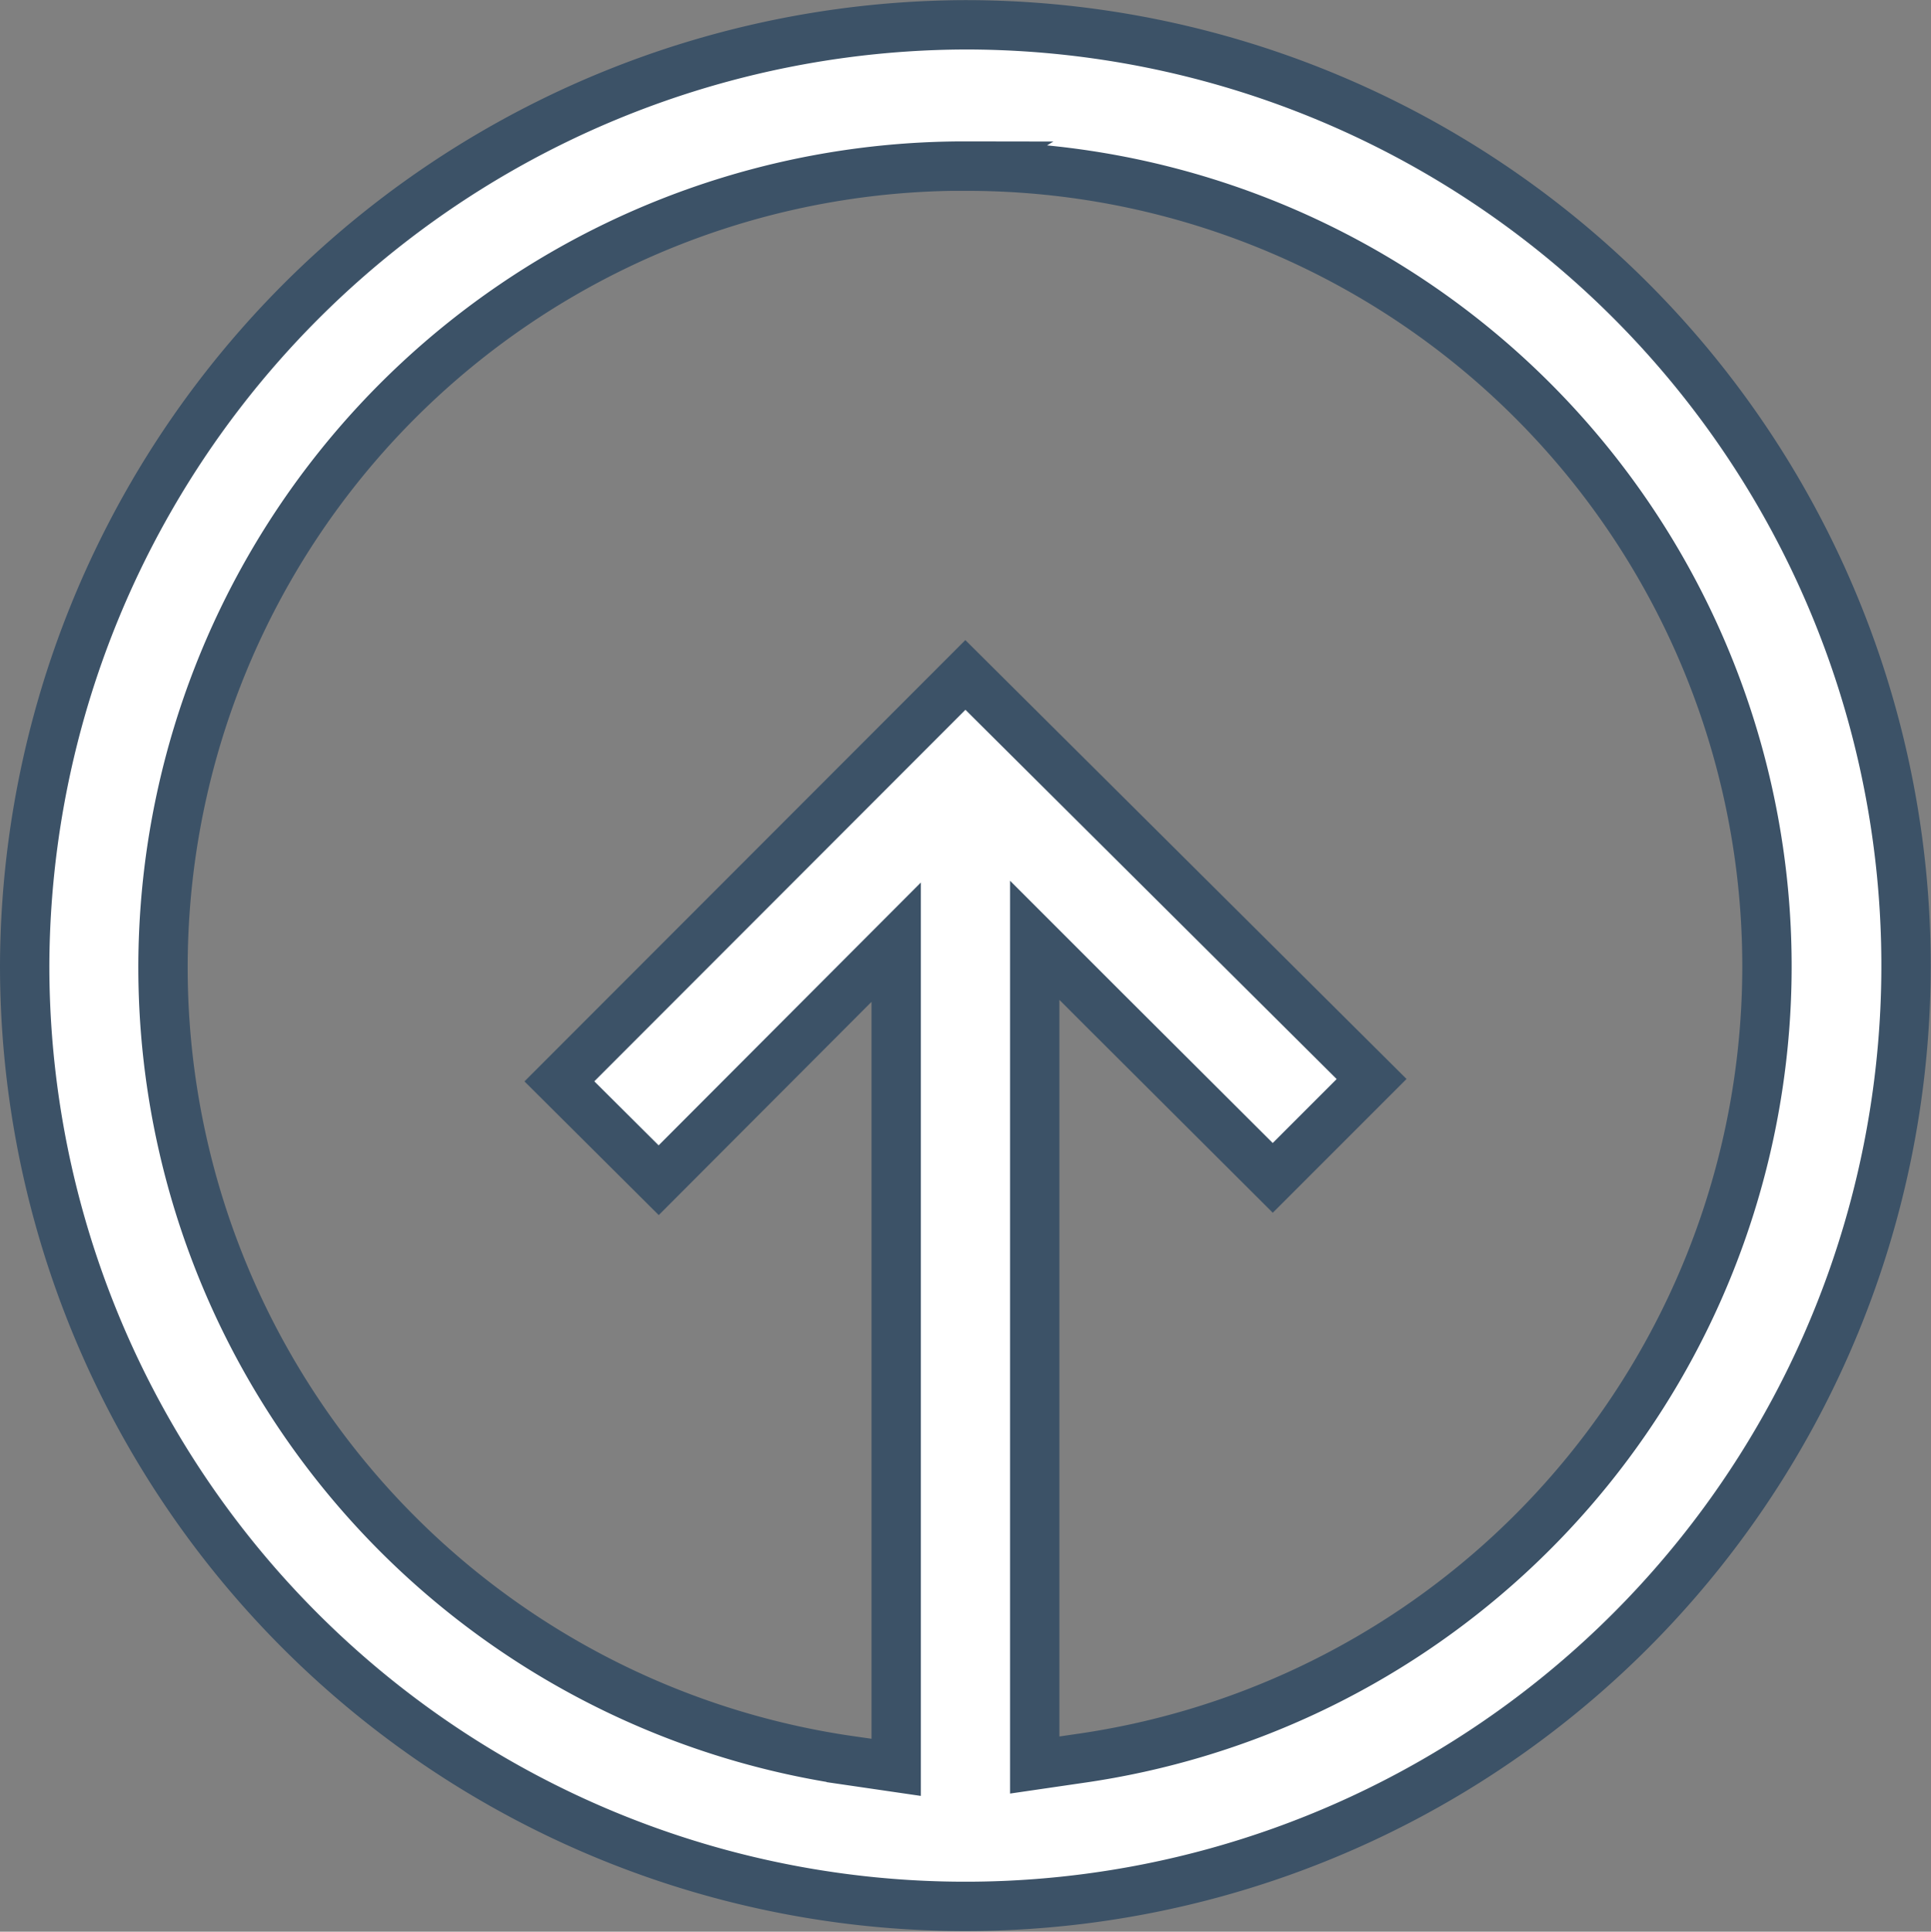 <svg xmlns="http://www.w3.org/2000/svg" width="62.609" height="62.624" viewBox="0 0 62.609 62.624"><rect x="0" y="0" width="62.609" height="62.624" fill="#808080" stroke="none"/><defs><style>.a{fill:#fff;stroke:#3c5267;stroke-width:1.6px;}</style></defs><path class="a" d="M199.463,44.007a30.5,30.5,0,1,0,30.5-30.5A30.6,30.6,0,0,0,199.463,44.007Zm30.5-25.917a25.94,25.94,0,0,1,3.707,51.621l-1.458.213V43.187l2.188,2.188,5.53,5.514,3.205-3.205-13.171-13.1L216.8,47.76l3.22,3.205,7.7-7.717V70l-1.458-.213a25.98,25.98,0,0,1,3.706-51.7Z" transform="translate(-198.663 -12.703)"/></svg>